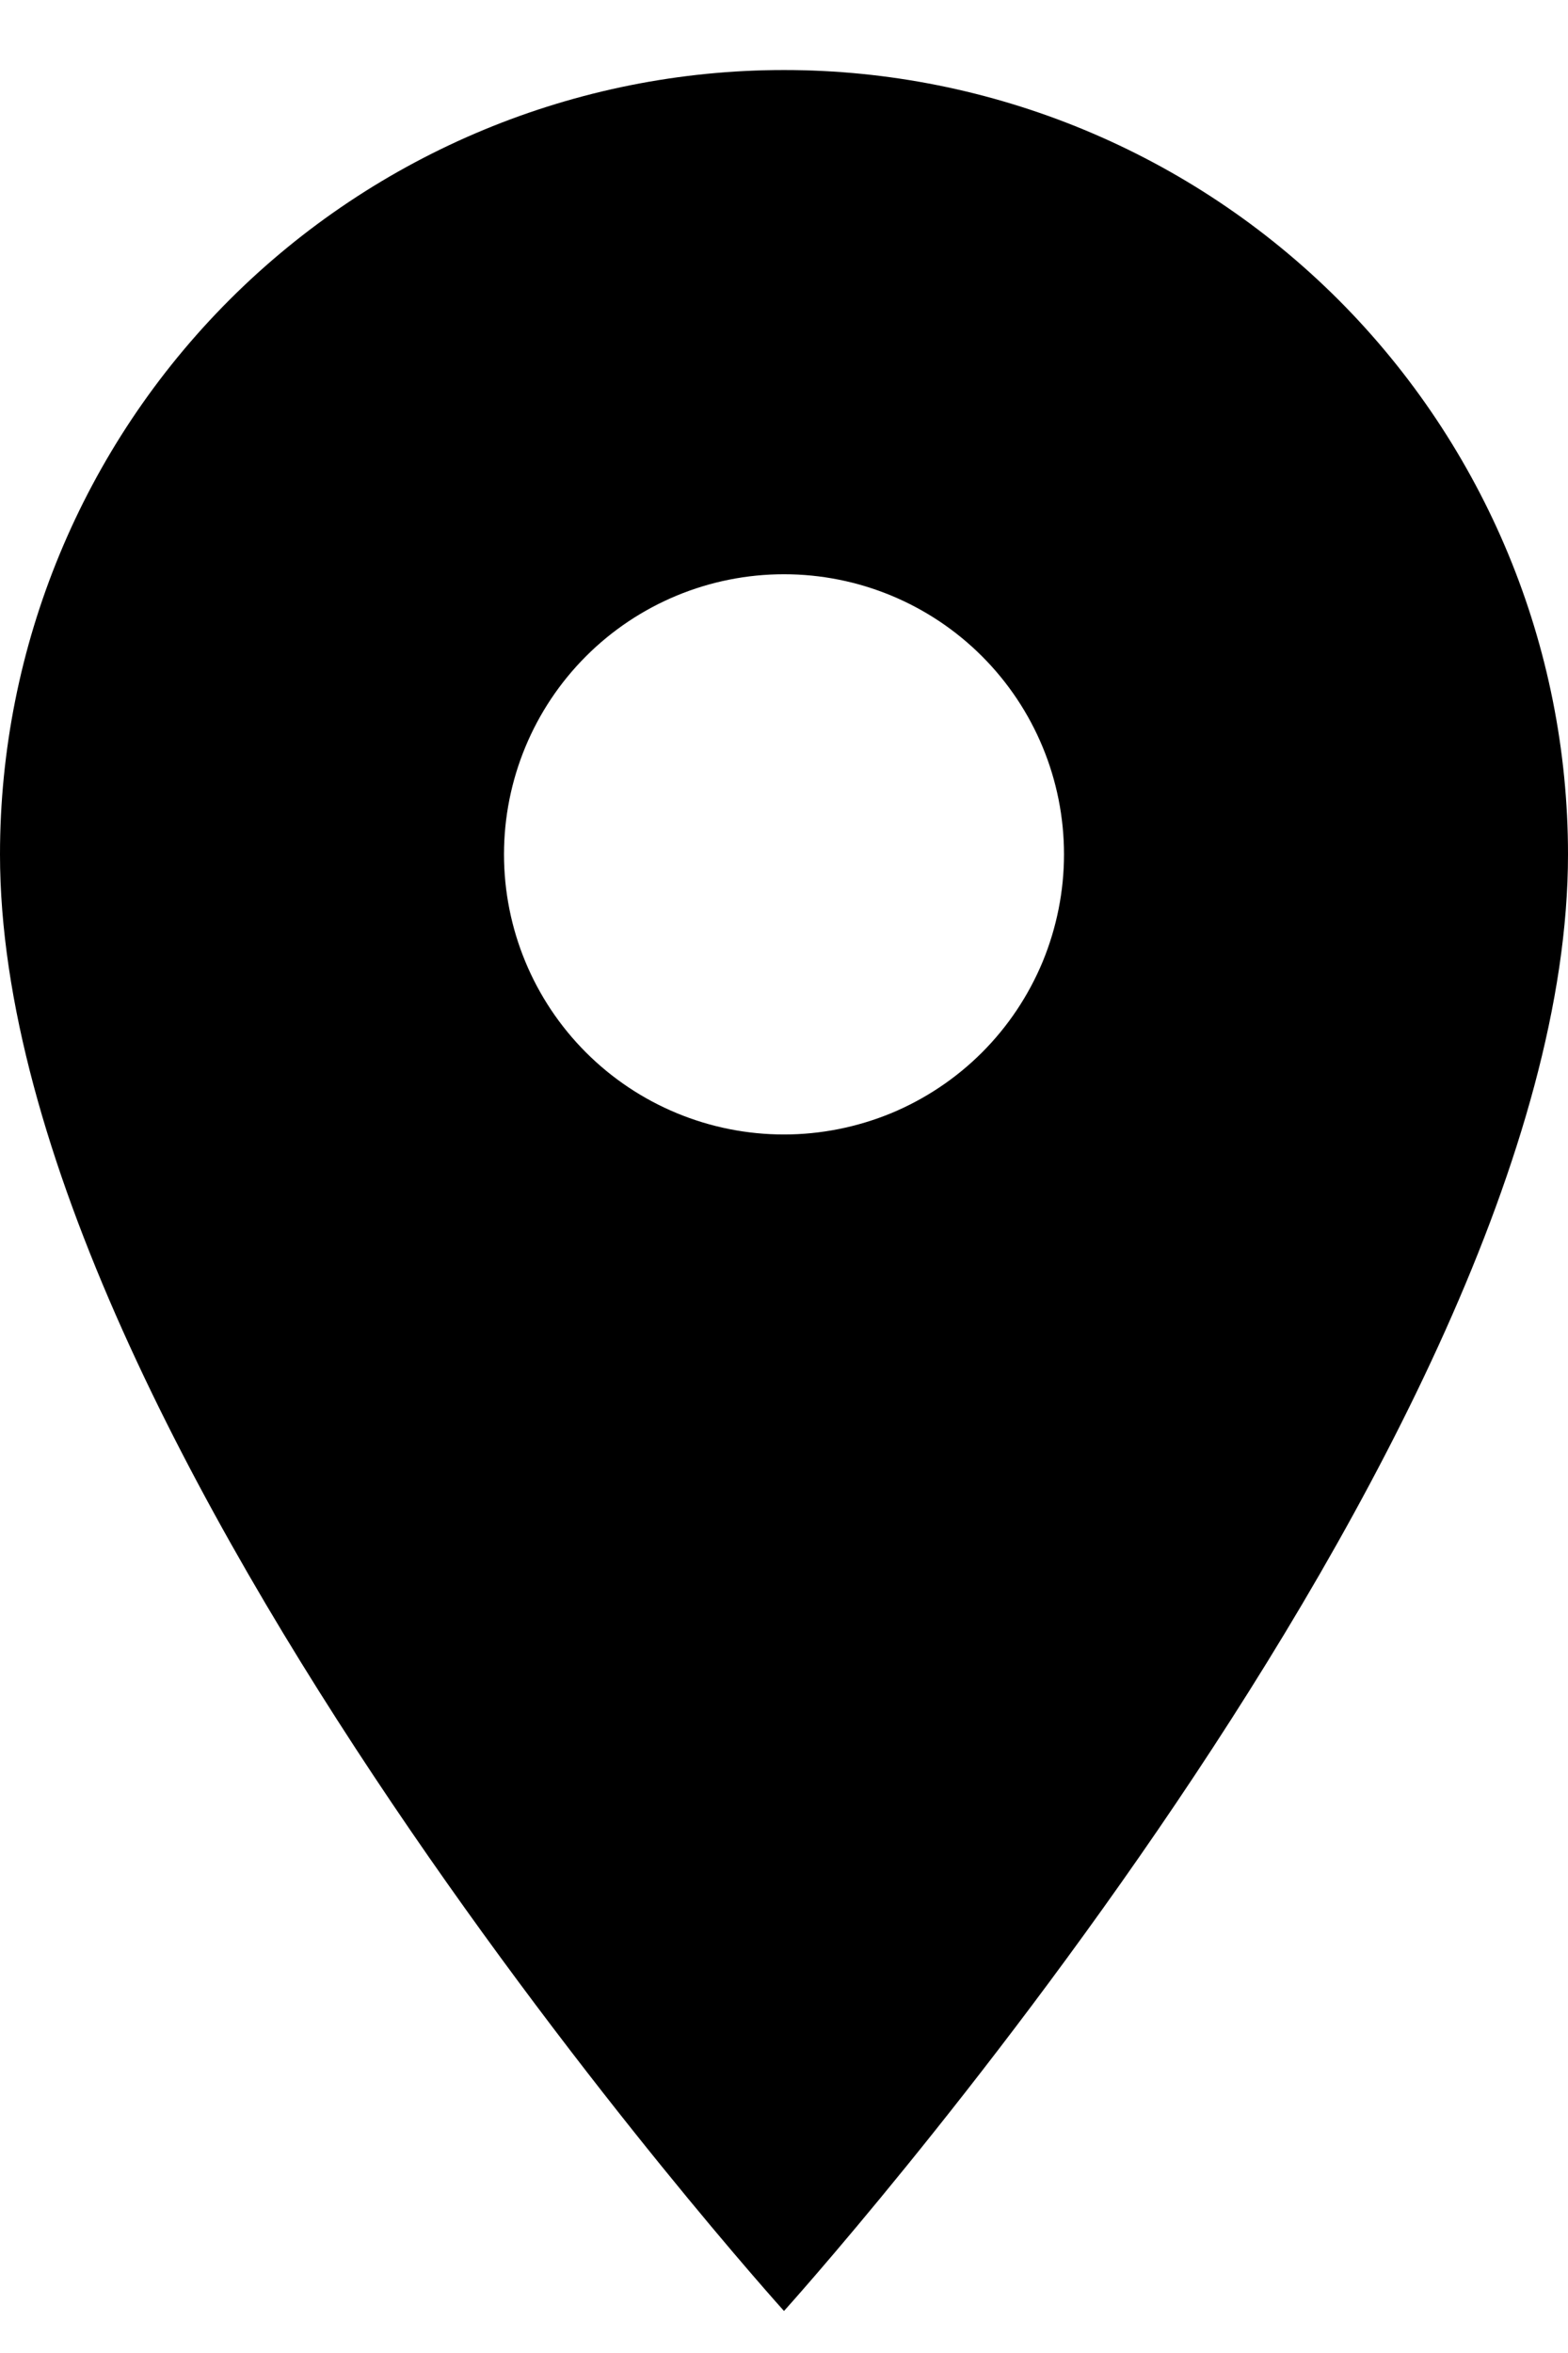 <svg width="14" height="21" viewBox="0 0 14 21" fill="none" xmlns="http://www.w3.org/2000/svg">
<path d="M7 10.125C6.337 10.125 5.701 9.862 5.232 9.393C4.763 8.924 4.5 8.288 4.5 7.625C4.5 6.962 4.763 6.326 5.232 5.857C5.701 5.388 6.337 5.125 7 5.125C7.663 5.125 8.299 5.388 8.768 5.857C9.237 6.326 9.5 6.962 9.5 7.625C9.5 7.953 9.435 8.278 9.31 8.582C9.184 8.885 9 9.161 8.768 9.393C8.536 9.625 8.26 9.809 7.957 9.935C7.653 10.06 7.328 10.125 7 10.125ZM7 0.625C5.143 0.625 3.363 1.363 2.05 2.675C0.737 3.988 0 5.768 0 7.625C0 12.875 7 20.625 7 20.625C7 20.625 14 12.875 14 7.625C14 5.768 13.262 3.988 11.95 2.675C10.637 1.363 8.857 0.625 7 0.625Z" fill="#000000"/>
</svg>

